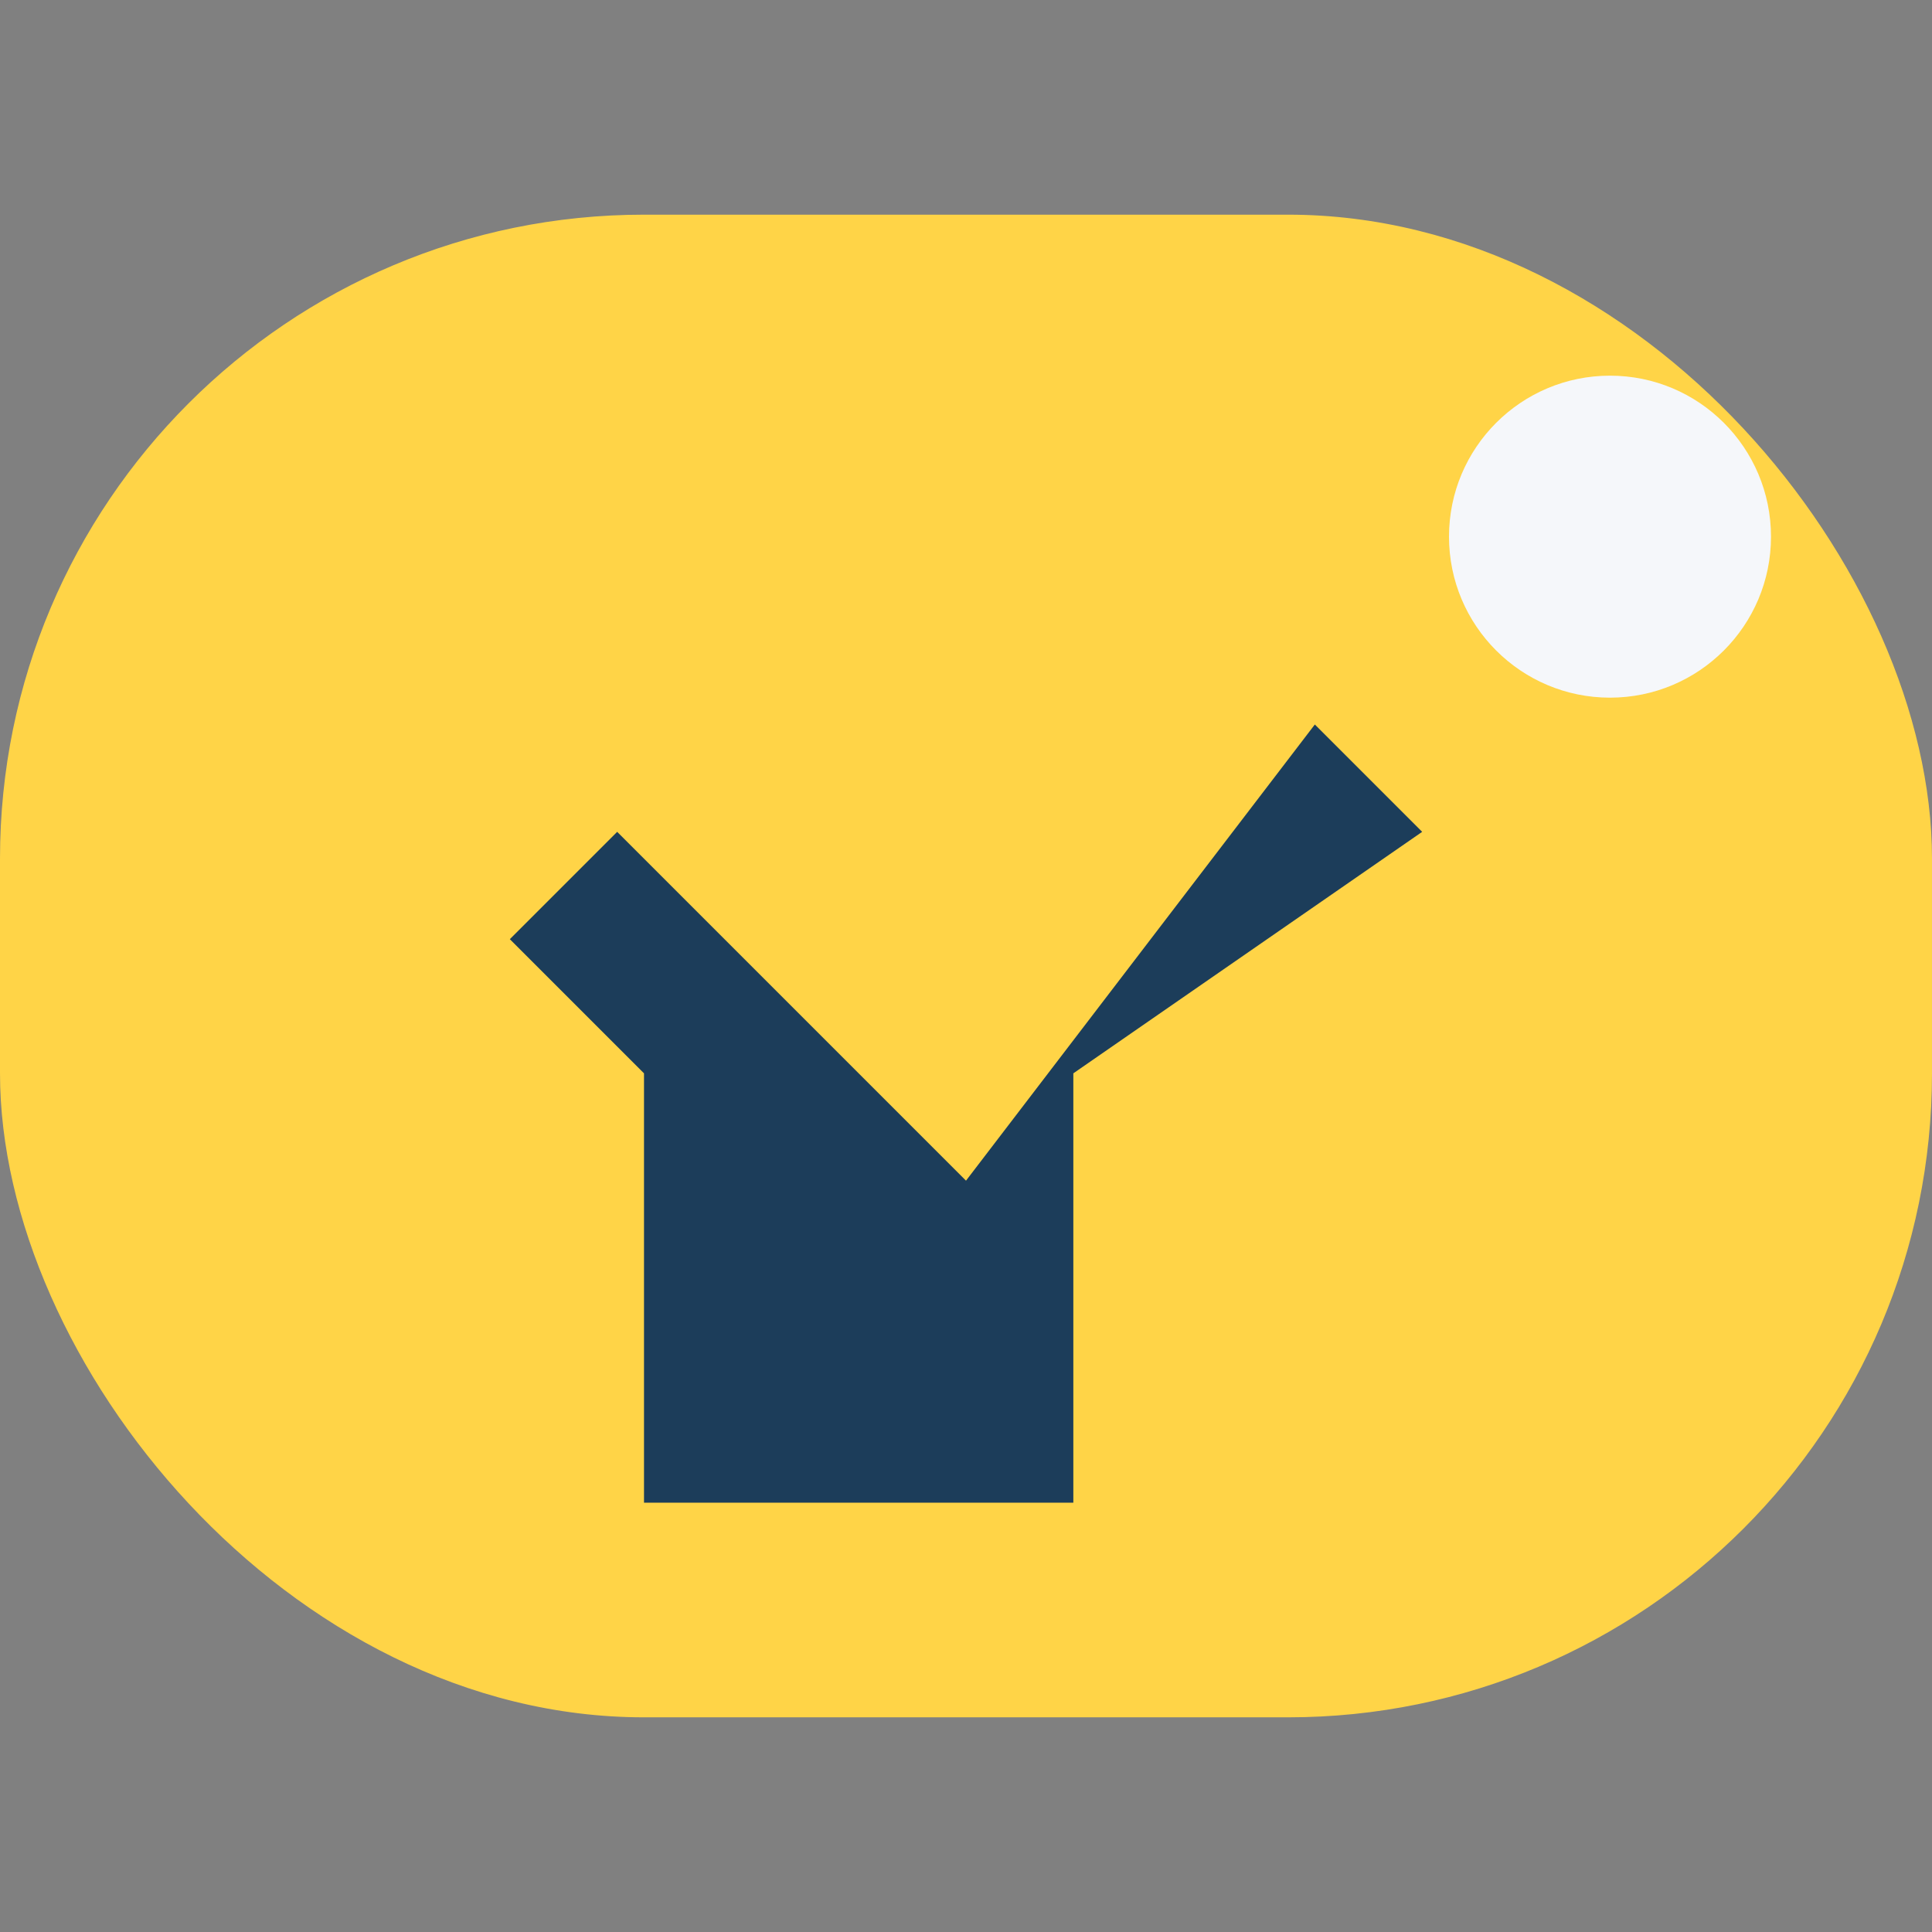 <?xml version="1.0" encoding="UTF-8"?>
<svg xmlns="http://www.w3.org/2000/svg" width="36" height="36" viewBox="0 0 36 36"><rect x="0" y="0" width="36" height="36" fill="#808080" stroke="none"/><rect x="0" y="4" width="36" height="28" rx="12" fill="#FFD447"/><path d="M12 28v-8l-2.5-2.5 2-2L18 22l6.5-8.5 2 2L20 20v8z" fill="#1C3D5A"/><circle cx="30" cy="10" r="3" fill="#F5F7FA"/></svg>